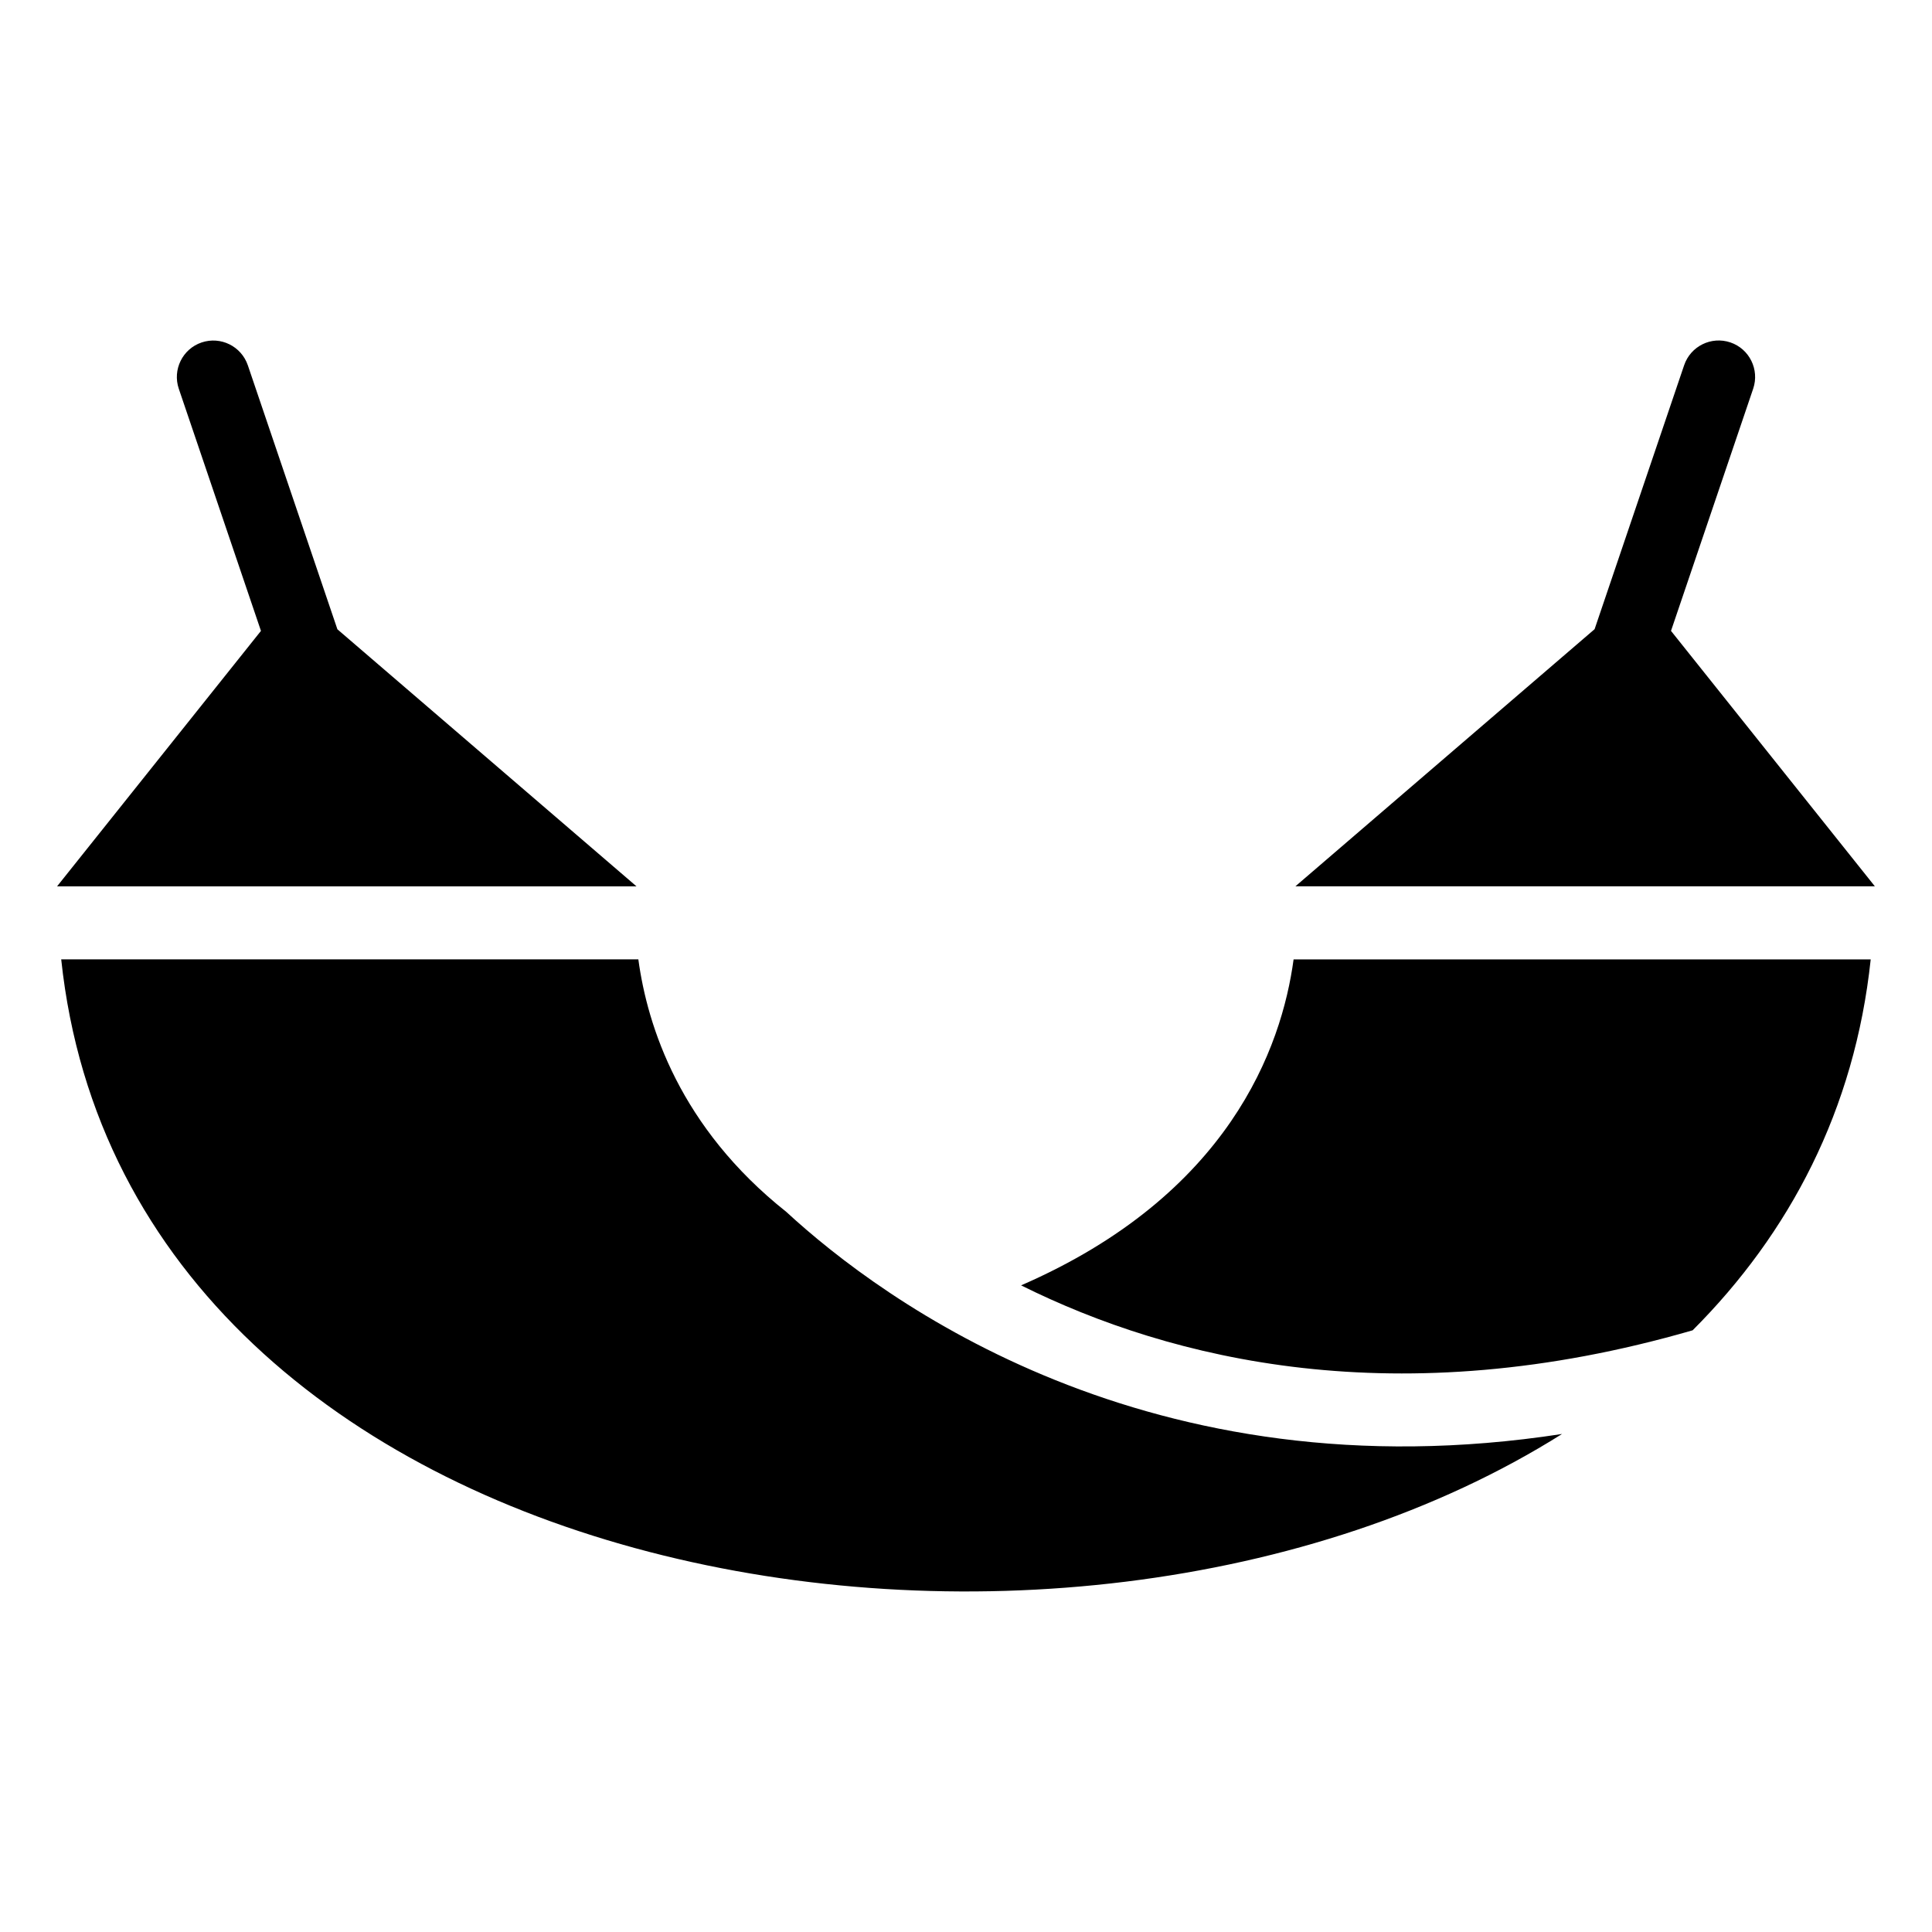 <?xml version="1.0" encoding="UTF-8"?>
<!-- Uploaded to: SVG Repo, www.svgrepo.com, Generator: SVG Repo Mixer Tools -->
<svg fill="#000000" width="800px" height="800px" version="1.1" viewBox="144 144 512 512" xmlns="http://www.w3.org/2000/svg">
 <path d="m313.17 398.25c2.402 17.73 11.02 44.527 39.191 66.898 25.605 23.594 96.188 75.754 205.6 58.871-132.7 83.566-379.99 41.641-397.74-125.78h152.94zm-100.01-87.043-21.781-64.191c-1.707-5.047 0.996-10.551 6.047-12.258 5.047-1.707 10.535 0.996 12.258 6.062l23.73 69.949 79.262 68.121h-153.55l54.02-67.684zm353.42-0.453 23.73-69.949c1.707-5.062 7.195-7.769 12.258-6.062 5.047 1.707 7.754 7.211 6.047 12.258l-21.781 64.191 54.02 67.684h-153.55l79.262-68.121zm-151.98 173.88c55.121-23.973 69.059-63.043 72.215-86.379h152.94c-4.231 39.902-21.555 72.641-47.188 98.289-78.172 22.641-138.05 7.949-177.97-11.91z" fill-rule="evenodd"/>
</svg>